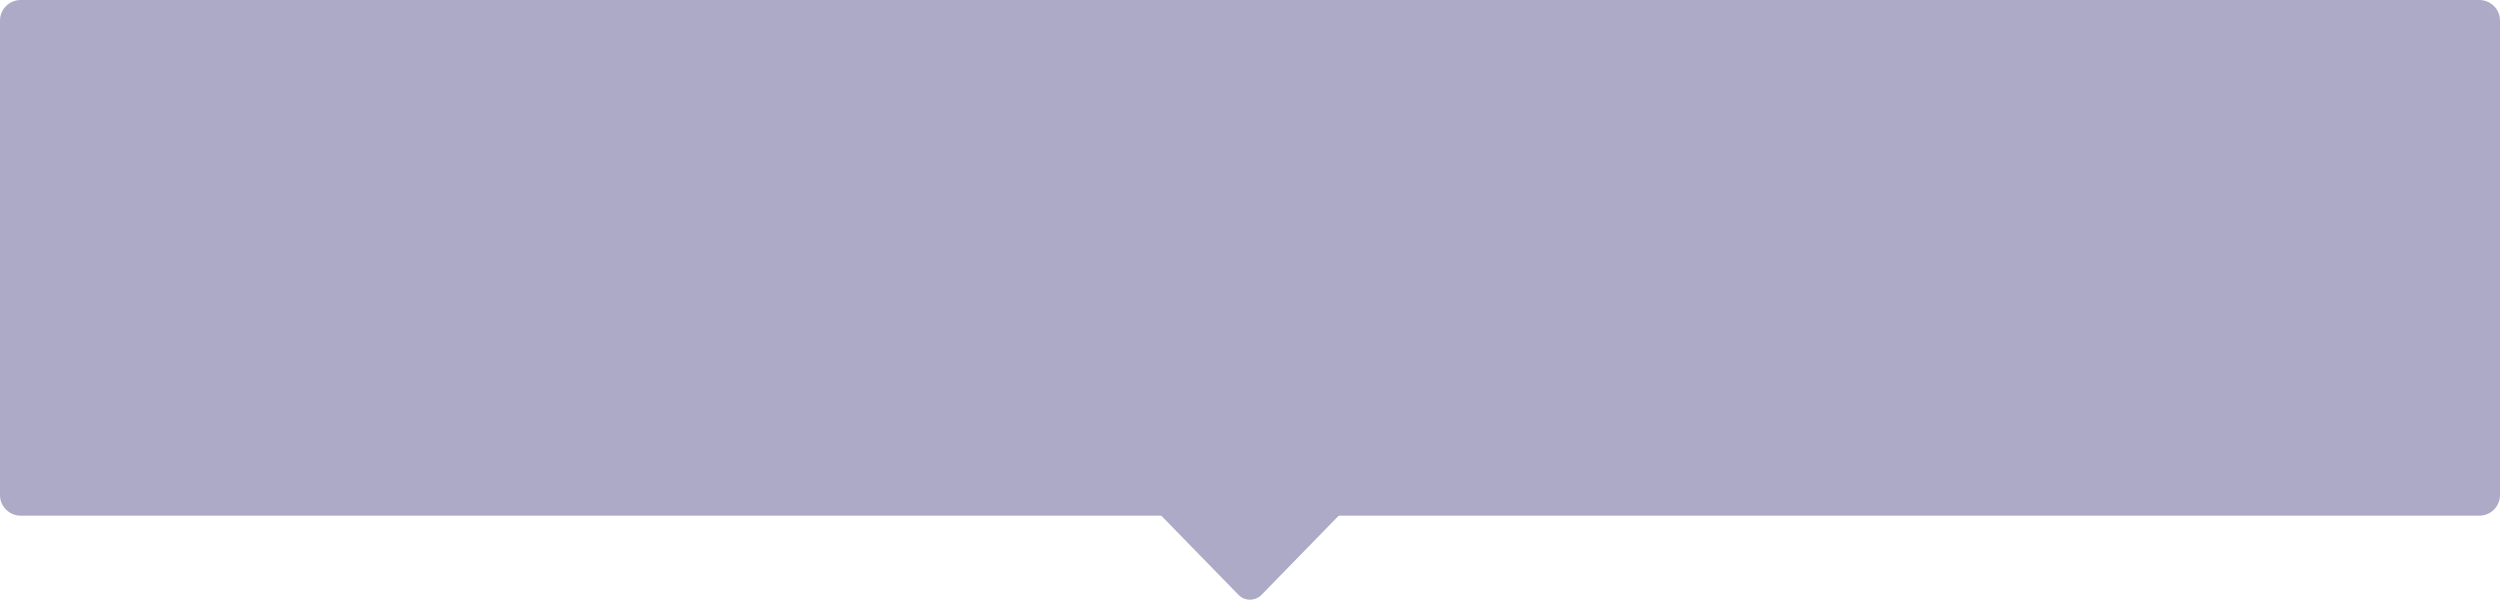 <?xml version="1.0" encoding="utf-8"?>
<svg xmlns="http://www.w3.org/2000/svg" fill="none" height="71" viewBox="0 0 296 71" width="296">
<path d="M293.541 0H2.459C1.101 0 0 1.091 0 2.436V58.62C0 59.965 1.101 61.056 2.459 61.056H293.541C294.899 61.056 296 59.965 296 58.62V2.436C296 1.091 294.899 0 293.541 0Z" fill="#ACAAC7"/>
<path d="M149.36 70.434L163.593 55.838C164.747 54.653 163.898 52.669 162.244 52.669H133.756C132.102 52.669 131.253 54.653 132.407 55.838L146.64 70.434C147.38 71.189 148.598 71.189 149.36 70.434Z" fill="#ACAAC7"/>
</svg>